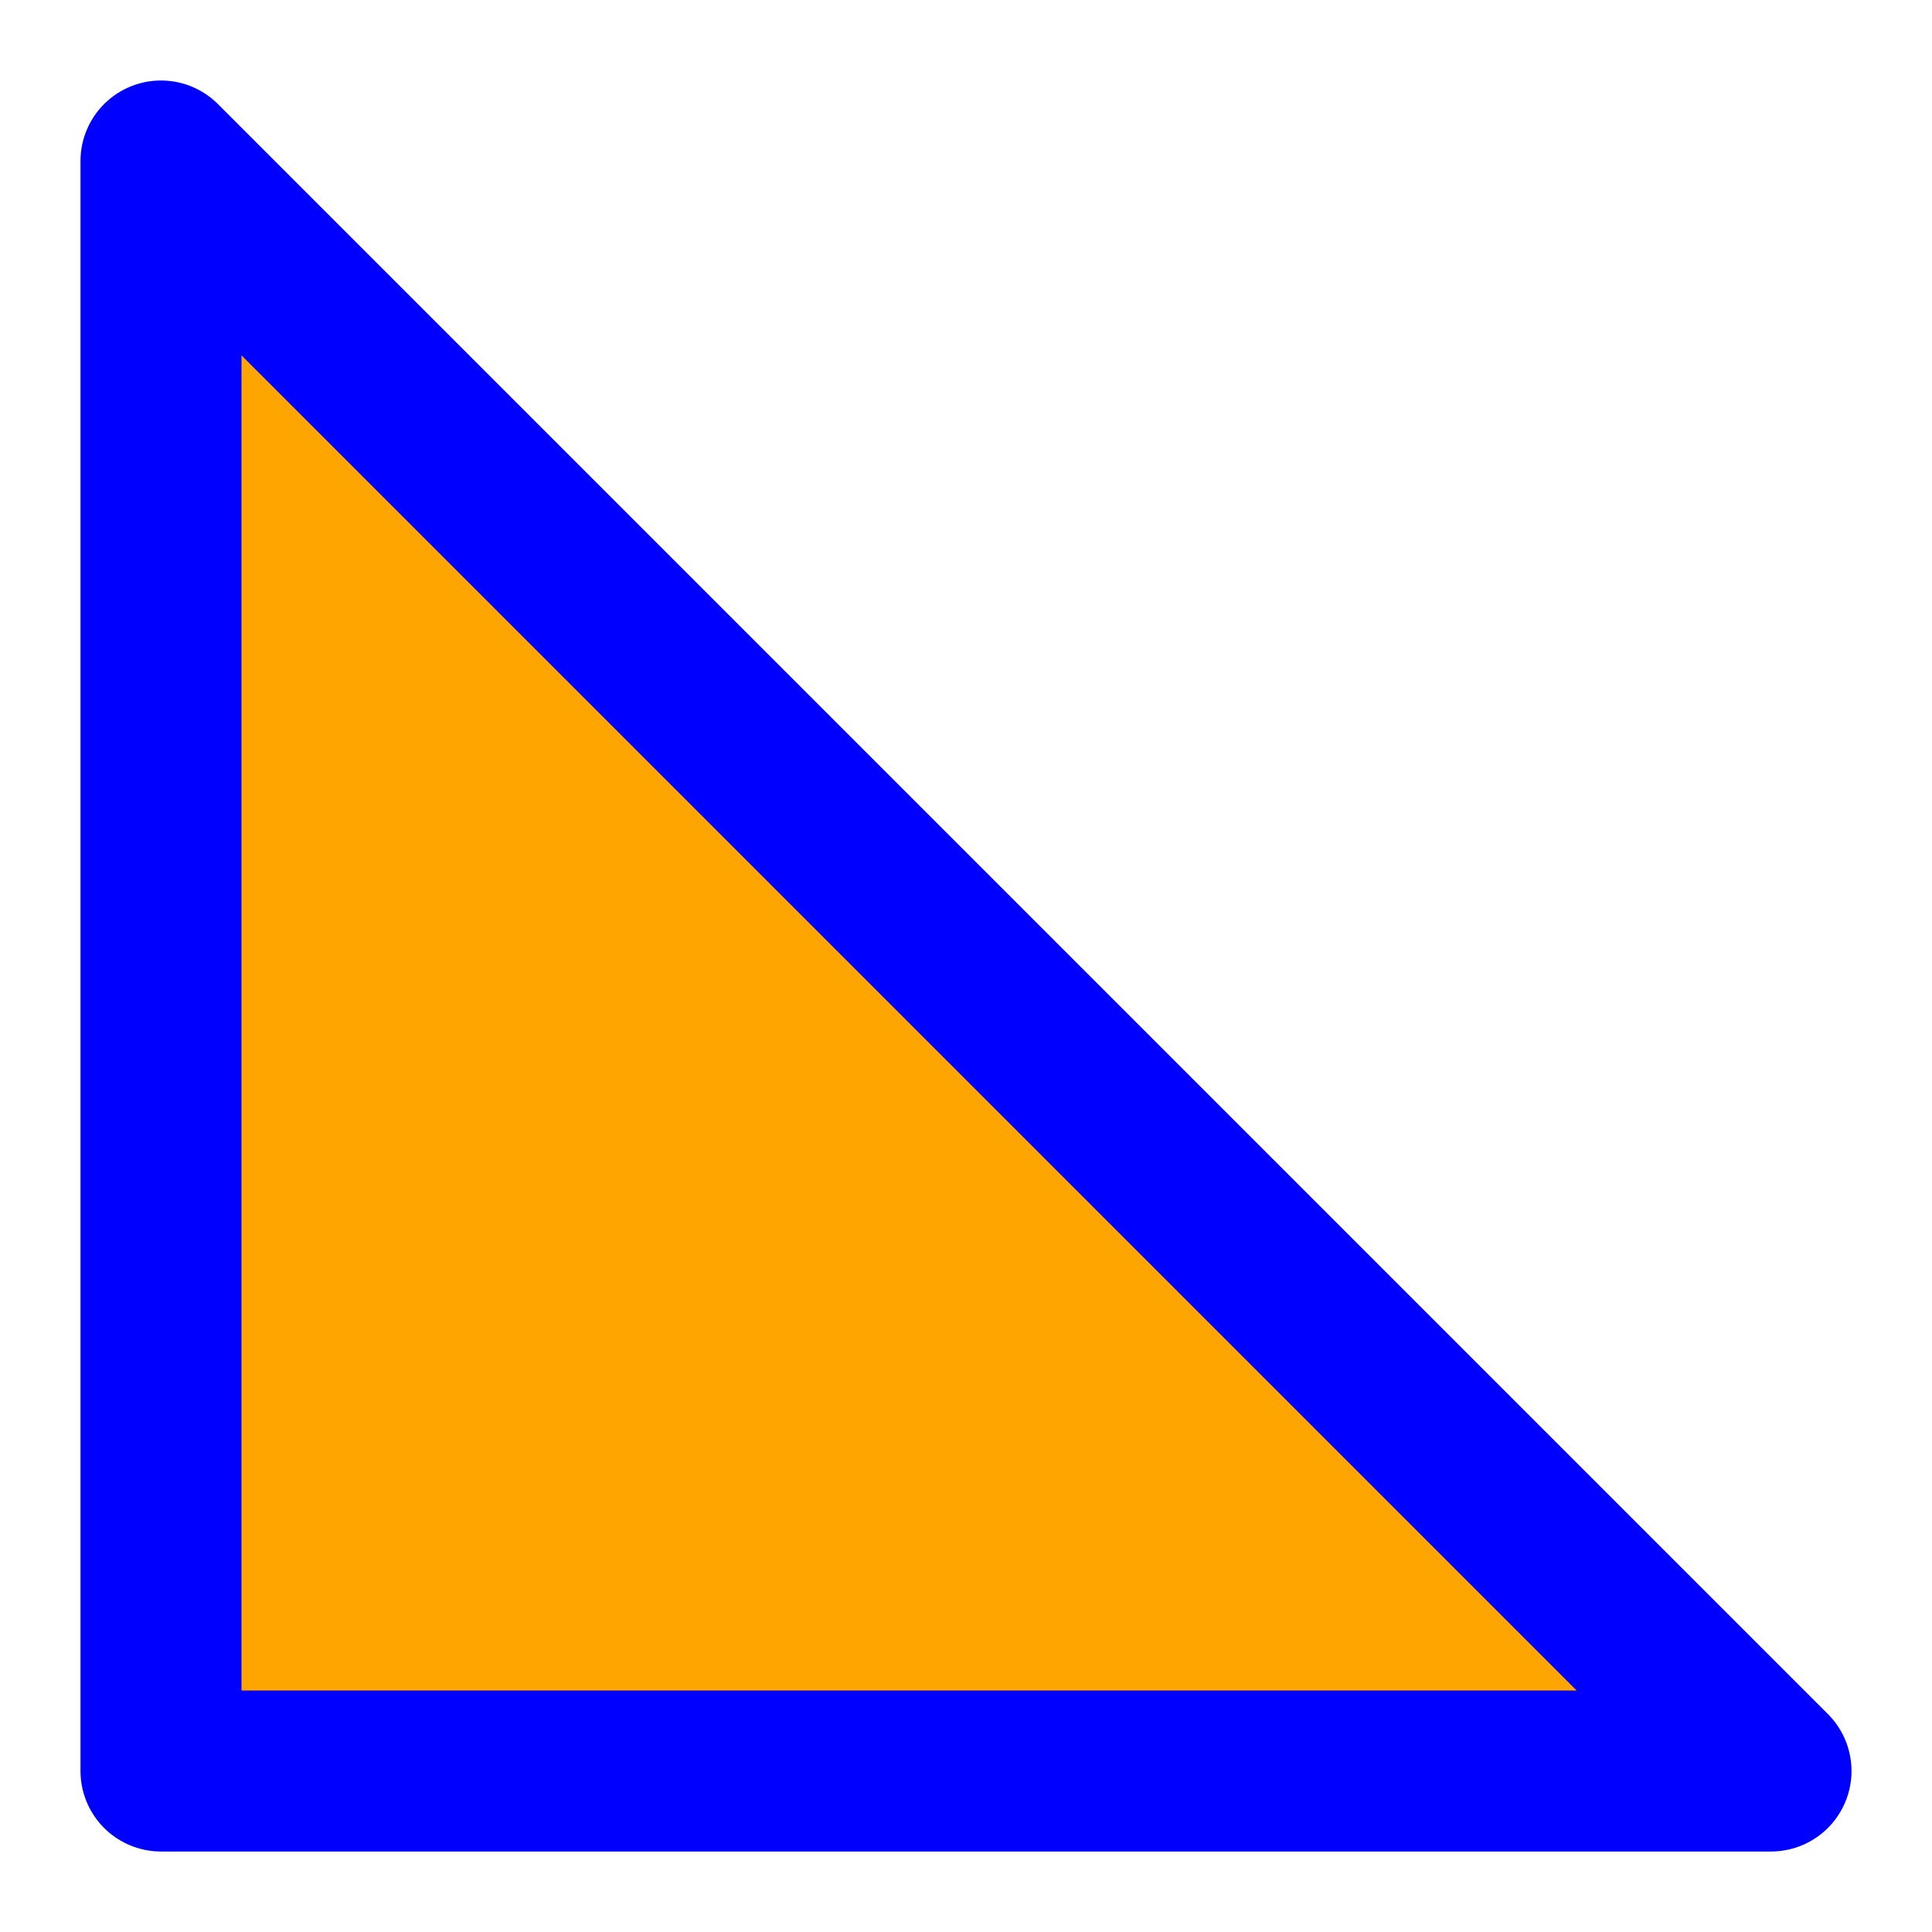 <svg width="120" height="120" style="display: block;" version="1.1" xmlns="http://www.w3.org/2000/svg" xmlns:xlink="http://www.w3.org/1999/xlink"><g transform="matrix(1 0 0 -1 -90 210)"><polygon points="100,100 200,100 100,200" stroke="blue" stroke-width="10" stroke-linejoin="round" fill="orange"></polygon></g></svg>
